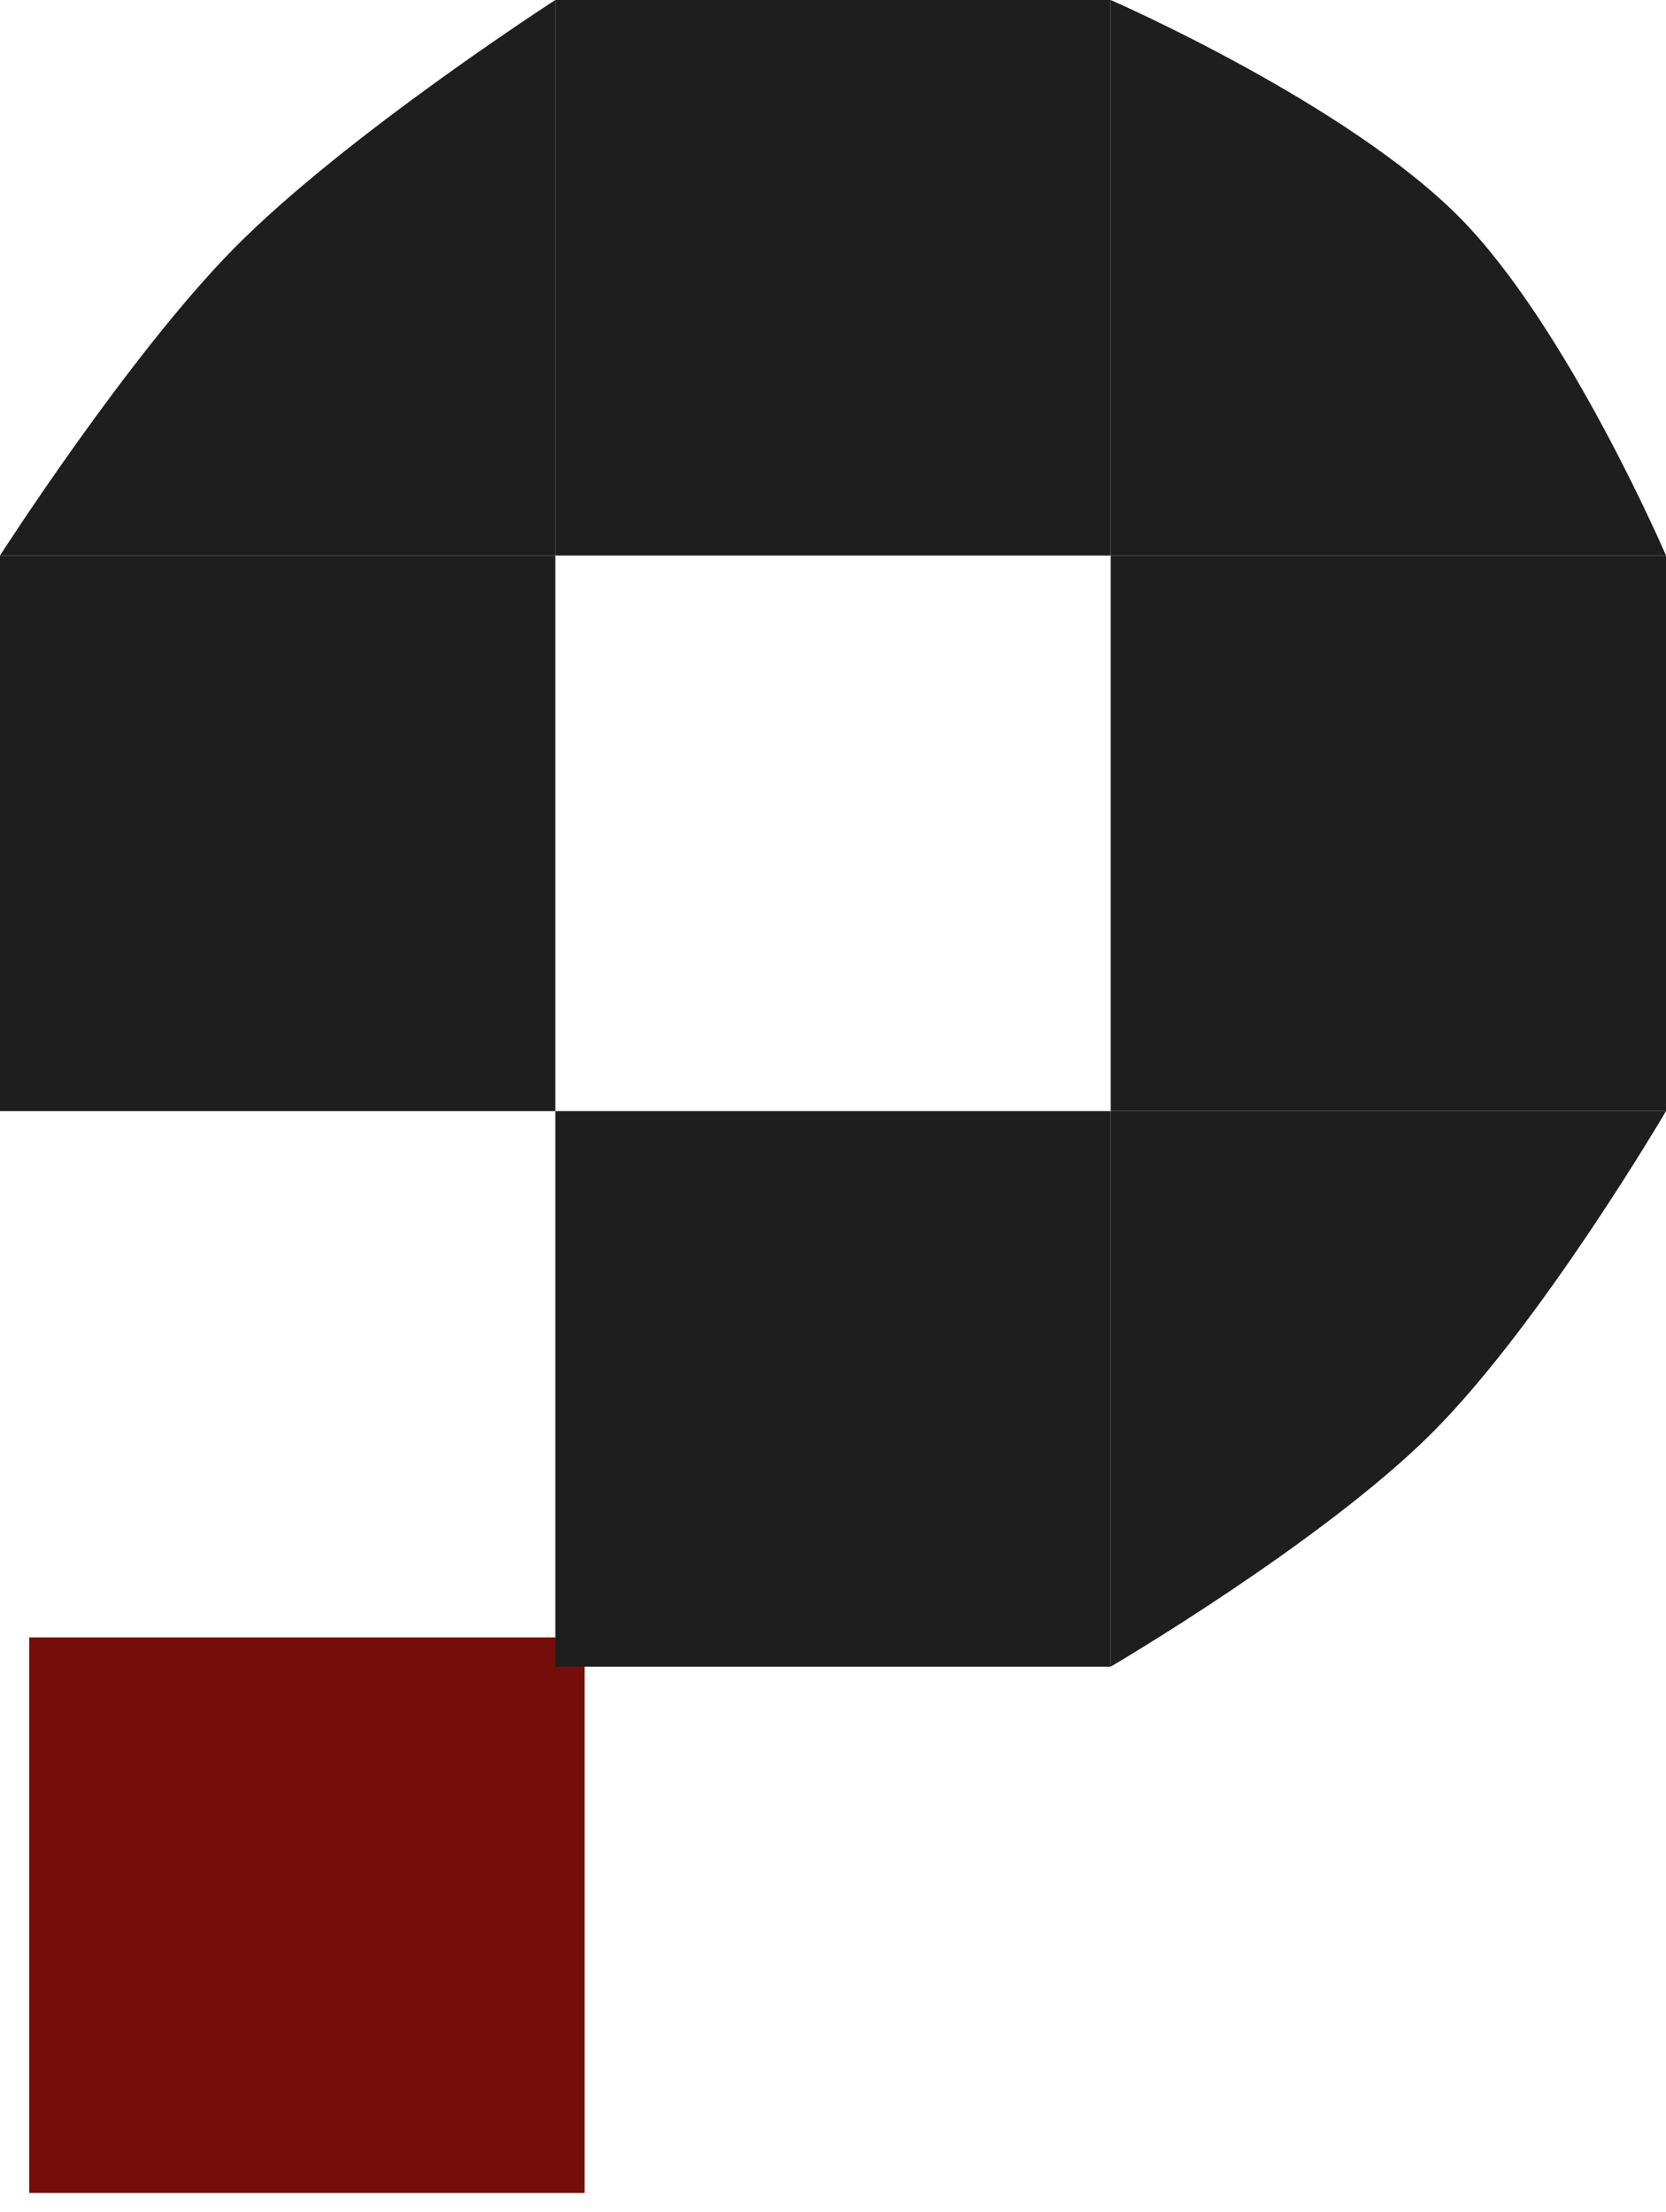 <svg xmlns="http://www.w3.org/2000/svg" fill="none" viewBox="0 0 55 73" height="73" width="55">
<rect fill="#750D0A" height="18.333" width="18.333" y="54.035" x="0.965"></rect>
<rect fill="#1E1E1E" height="18.333" width="18.333" y="36.667" x="18.333"></rect>
<path fill="#1E1E1E" d="M36.667 36.667H55C55 36.667 50.905 43.657 47.281 47.281C43.657 50.905 36.667 55 36.667 55V36.667Z"></path>
<rect fill="#1E1E1E" height="18.333" width="18.333" y="18.334" x="36.667"></rect>
<path fill="#1E1E1E" d="M36.667 0C36.667 0 44.52 3.422 48.246 7.237C51.791 10.866 55 18.333 55 18.333H45.834H36.667V0Z"></path>
<rect fill="#1E1E1E" height="18.333" width="18.333" x="18.333"></rect>
<path fill="#1E1E1E" d="M7.719 8.202C11.398 4.472 18.333 0 18.333 0V18.333H0C0 18.333 4.226 11.743 7.719 8.202Z"></path>
<rect fill="#1E1E1E" height="18.333" width="18.333" y="18.334"></rect>
</svg>
